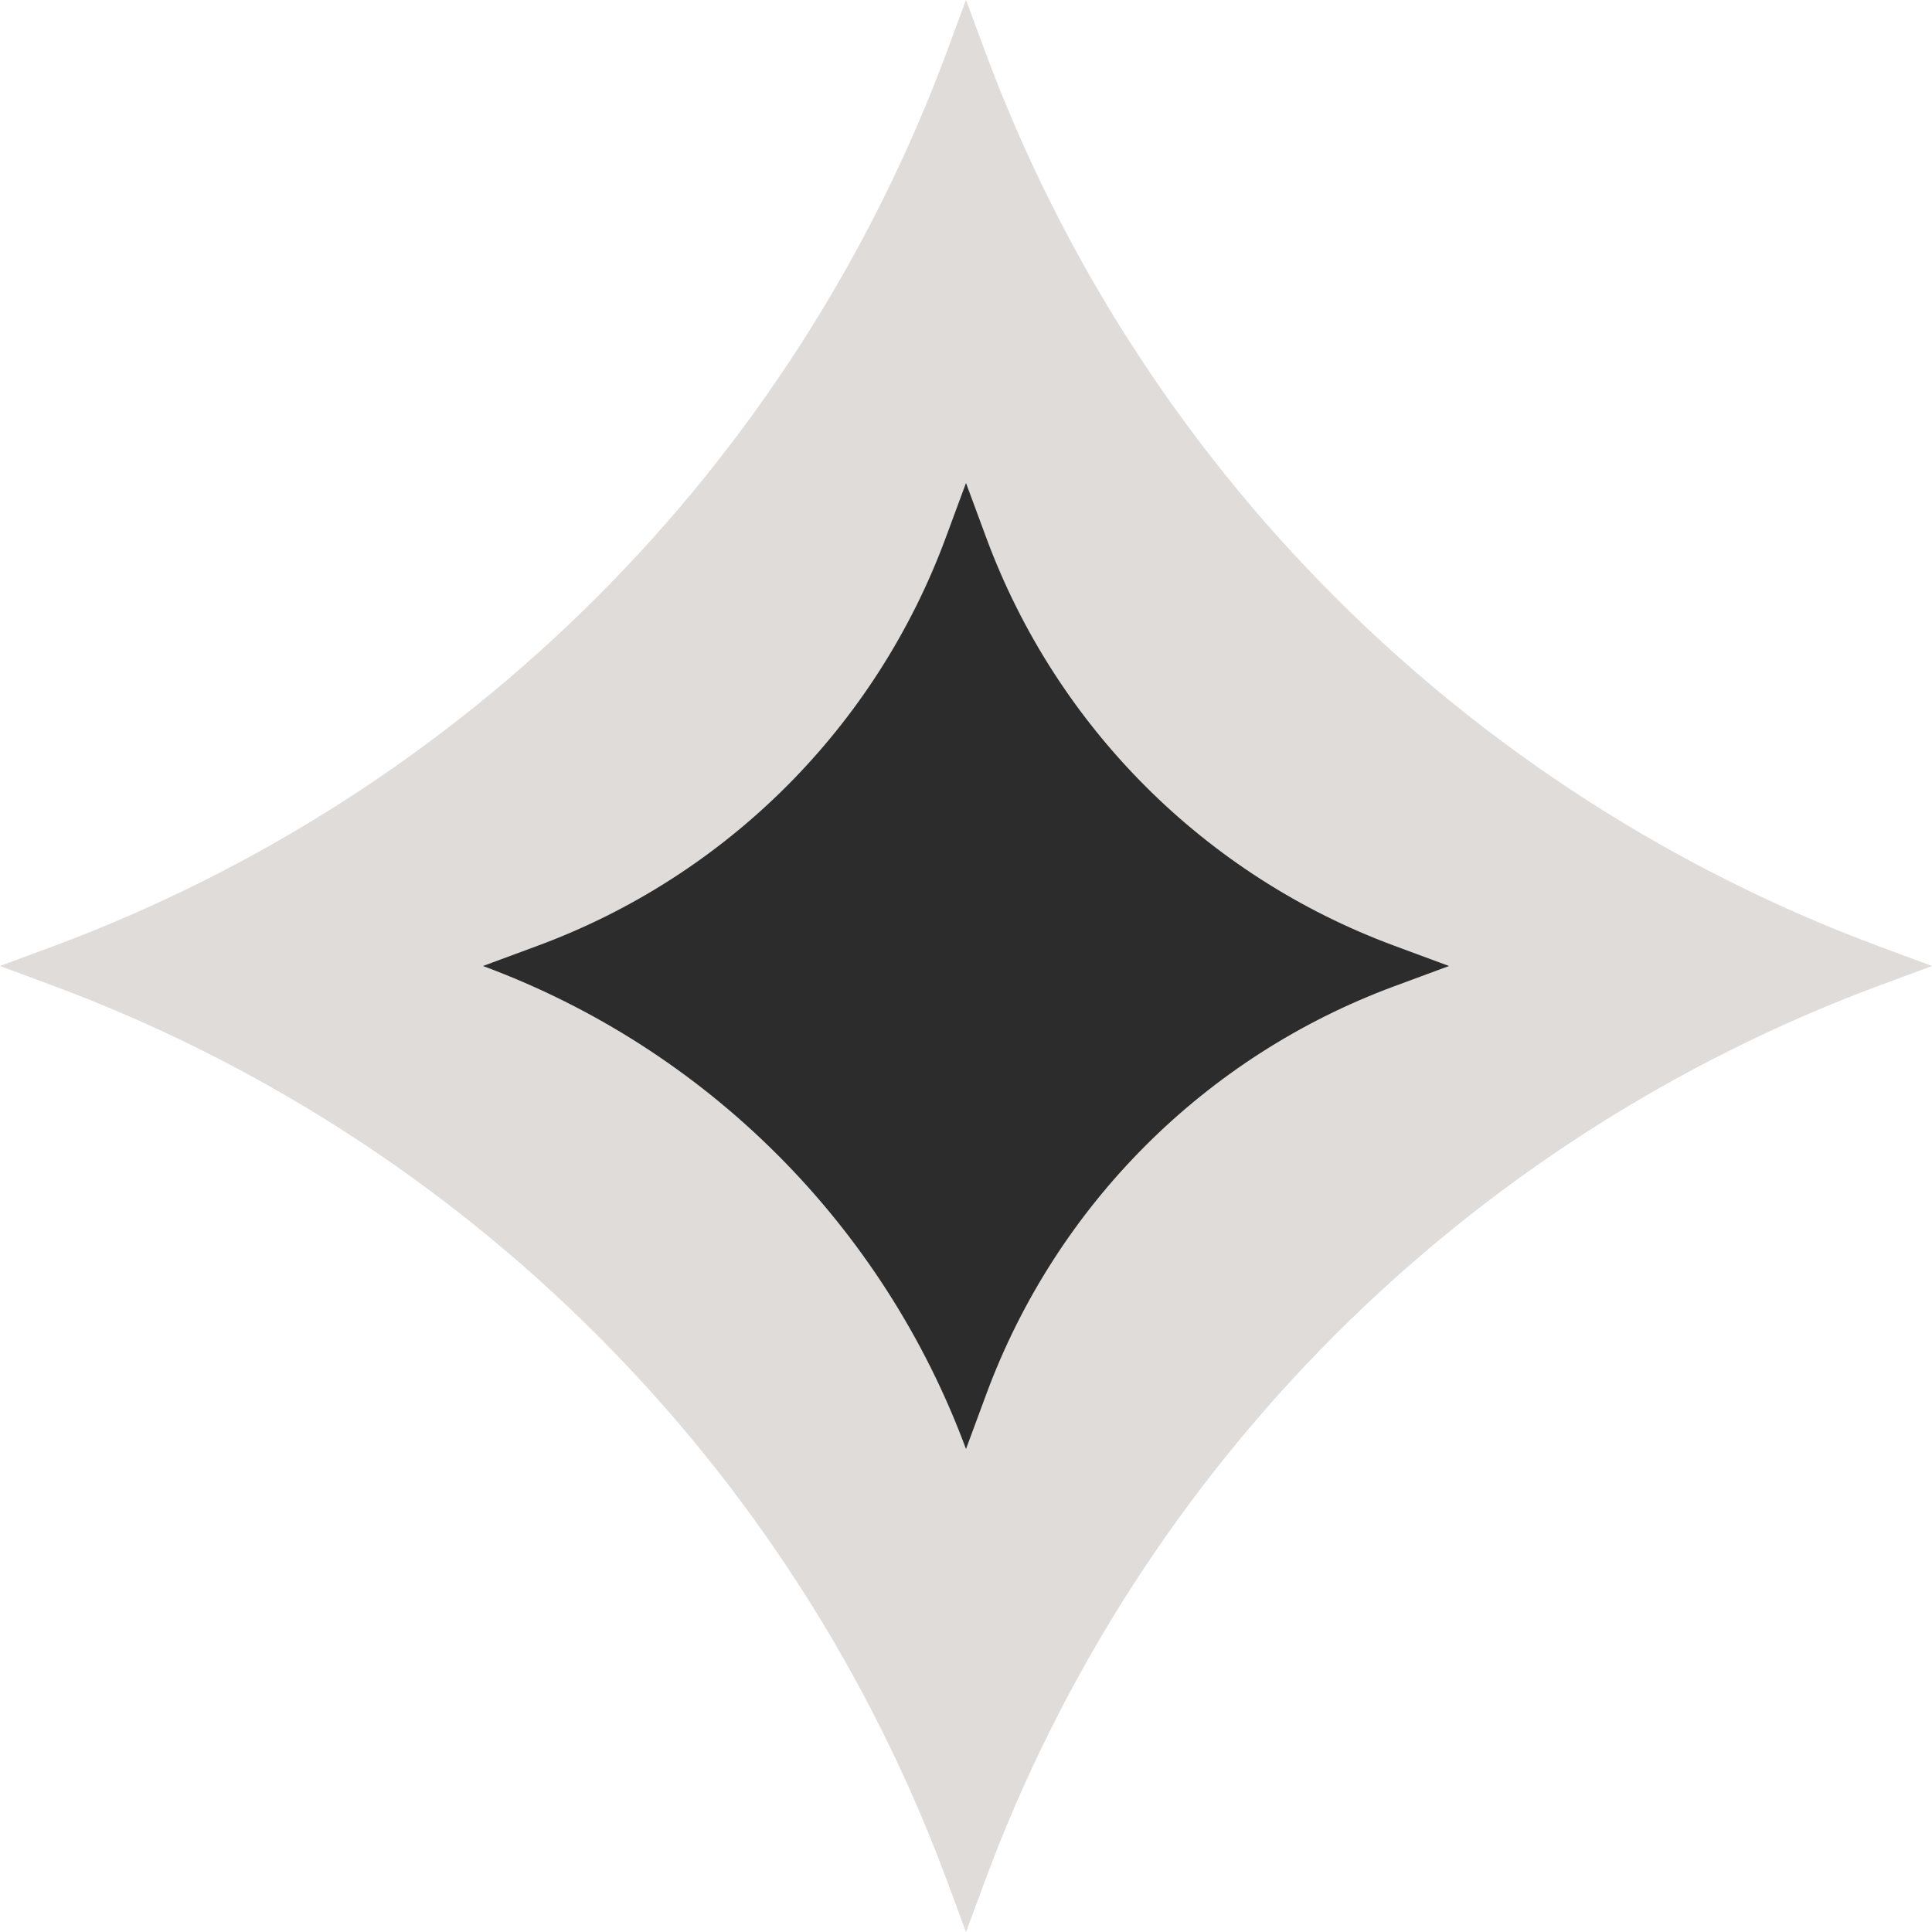<?xml version="1.0" encoding="UTF-8"?> <svg xmlns="http://www.w3.org/2000/svg" width="28" height="28" viewBox="0 0 28 28" fill="none"><path d="M14 0L14.271 0.731C16.499 6.753 21.247 11.501 27.269 13.729L28 14L27.269 14.271C21.247 16.499 16.499 21.247 14.271 27.269L14 28L13.729 27.269C11.501 21.247 6.753 16.499 0.731 14.271L0 14L0.731 13.729C6.753 11.501 11.501 6.753 13.729 0.731L14 0Z" fill="#DFDCDA"></path><path d="M14 7L14.295 7.797C15.308 10.534 17.466 12.692 20.203 13.705L21 14L20.203 14.295C17.466 15.308 15.308 17.466 14.295 20.203L14 21C12.8 17.757 10.243 15.2 7 14L7.797 13.705C10.534 12.692 12.692 10.534 13.705 7.797L14 7Z" fill="#2B2C2B"></path></svg> 